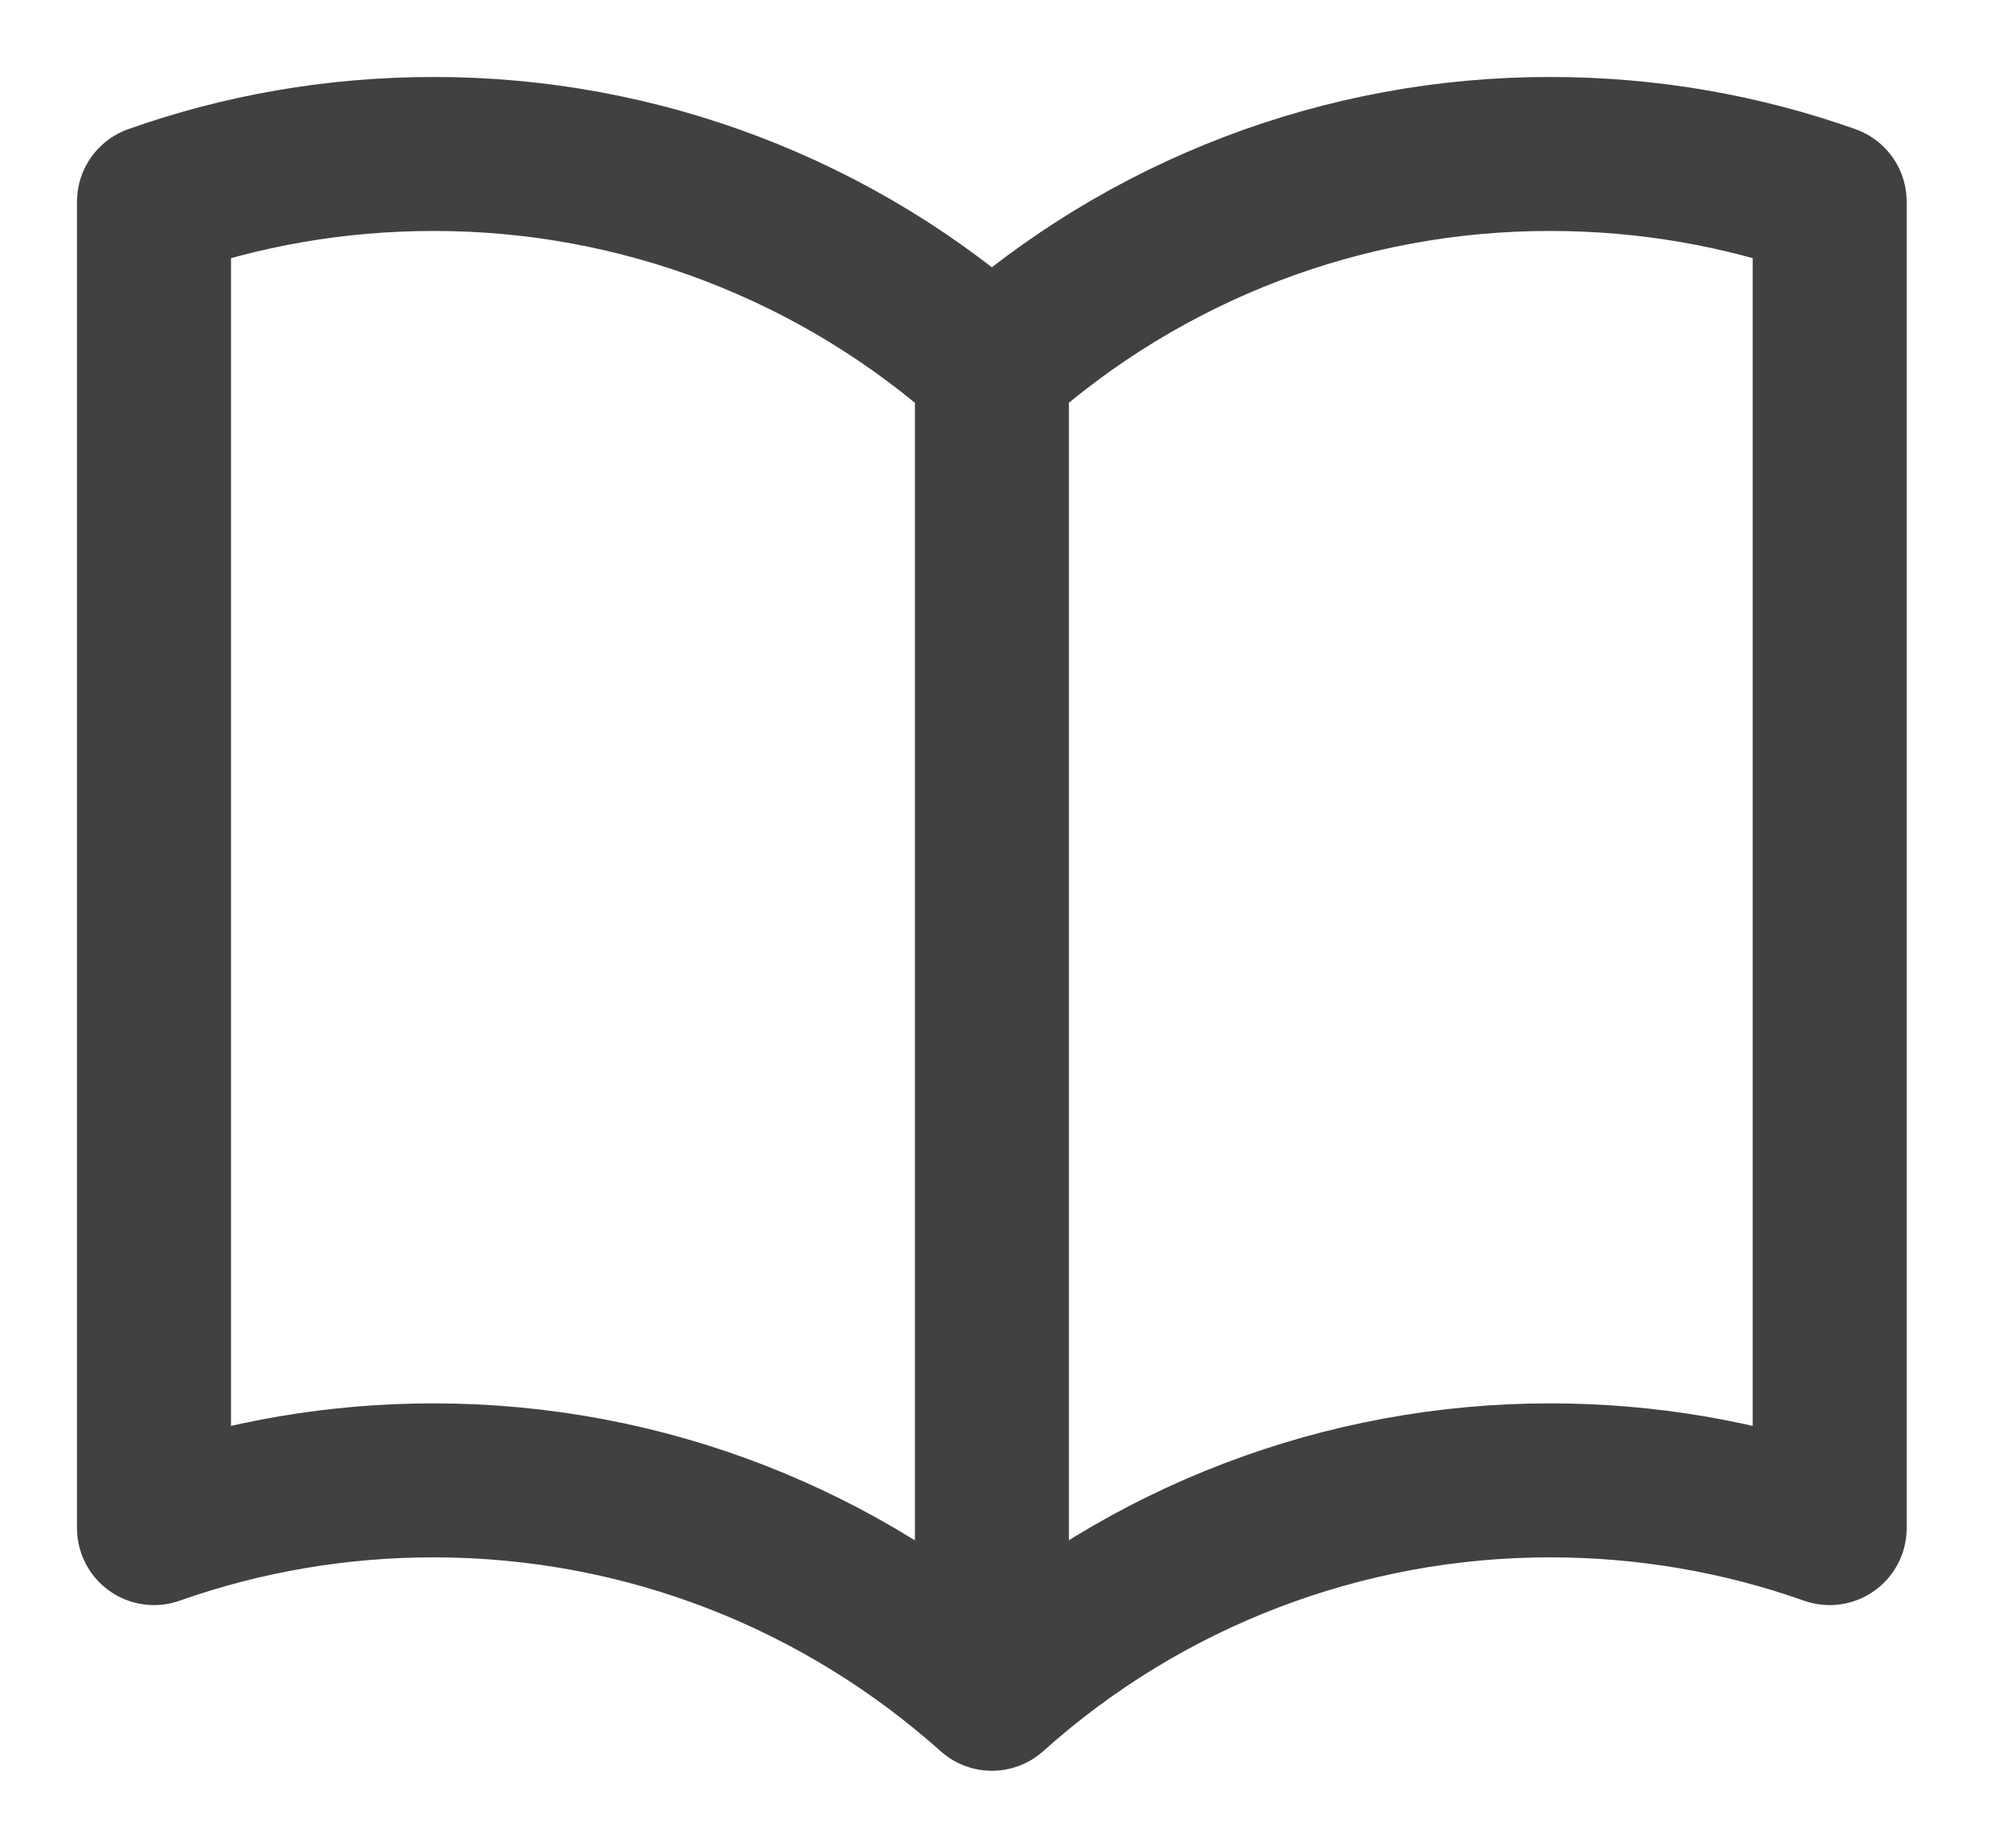 <svg xmlns="http://www.w3.org/2000/svg" width="13" height="12" viewBox="0 0 13 12" fill="none">
<path d="M6.441 2.386C5.444 1.492 4.152 0.998 2.814 1C2.178 1 1.567 1.109 1 1.31V9.924C1.583 9.718 2.196 9.614 2.814 9.614C4.207 9.614 5.478 10.139 6.441 11M6.441 2.386C7.437 1.492 8.729 0.998 10.068 1C10.704 1 11.314 1.109 11.881 1.31V9.924C11.299 9.718 10.685 9.614 10.068 9.614C8.729 9.613 7.437 10.106 6.441 11M6.441 2.386V11" stroke="#414141" stroke-linecap="round" stroke-linejoin="round"/>
</svg>